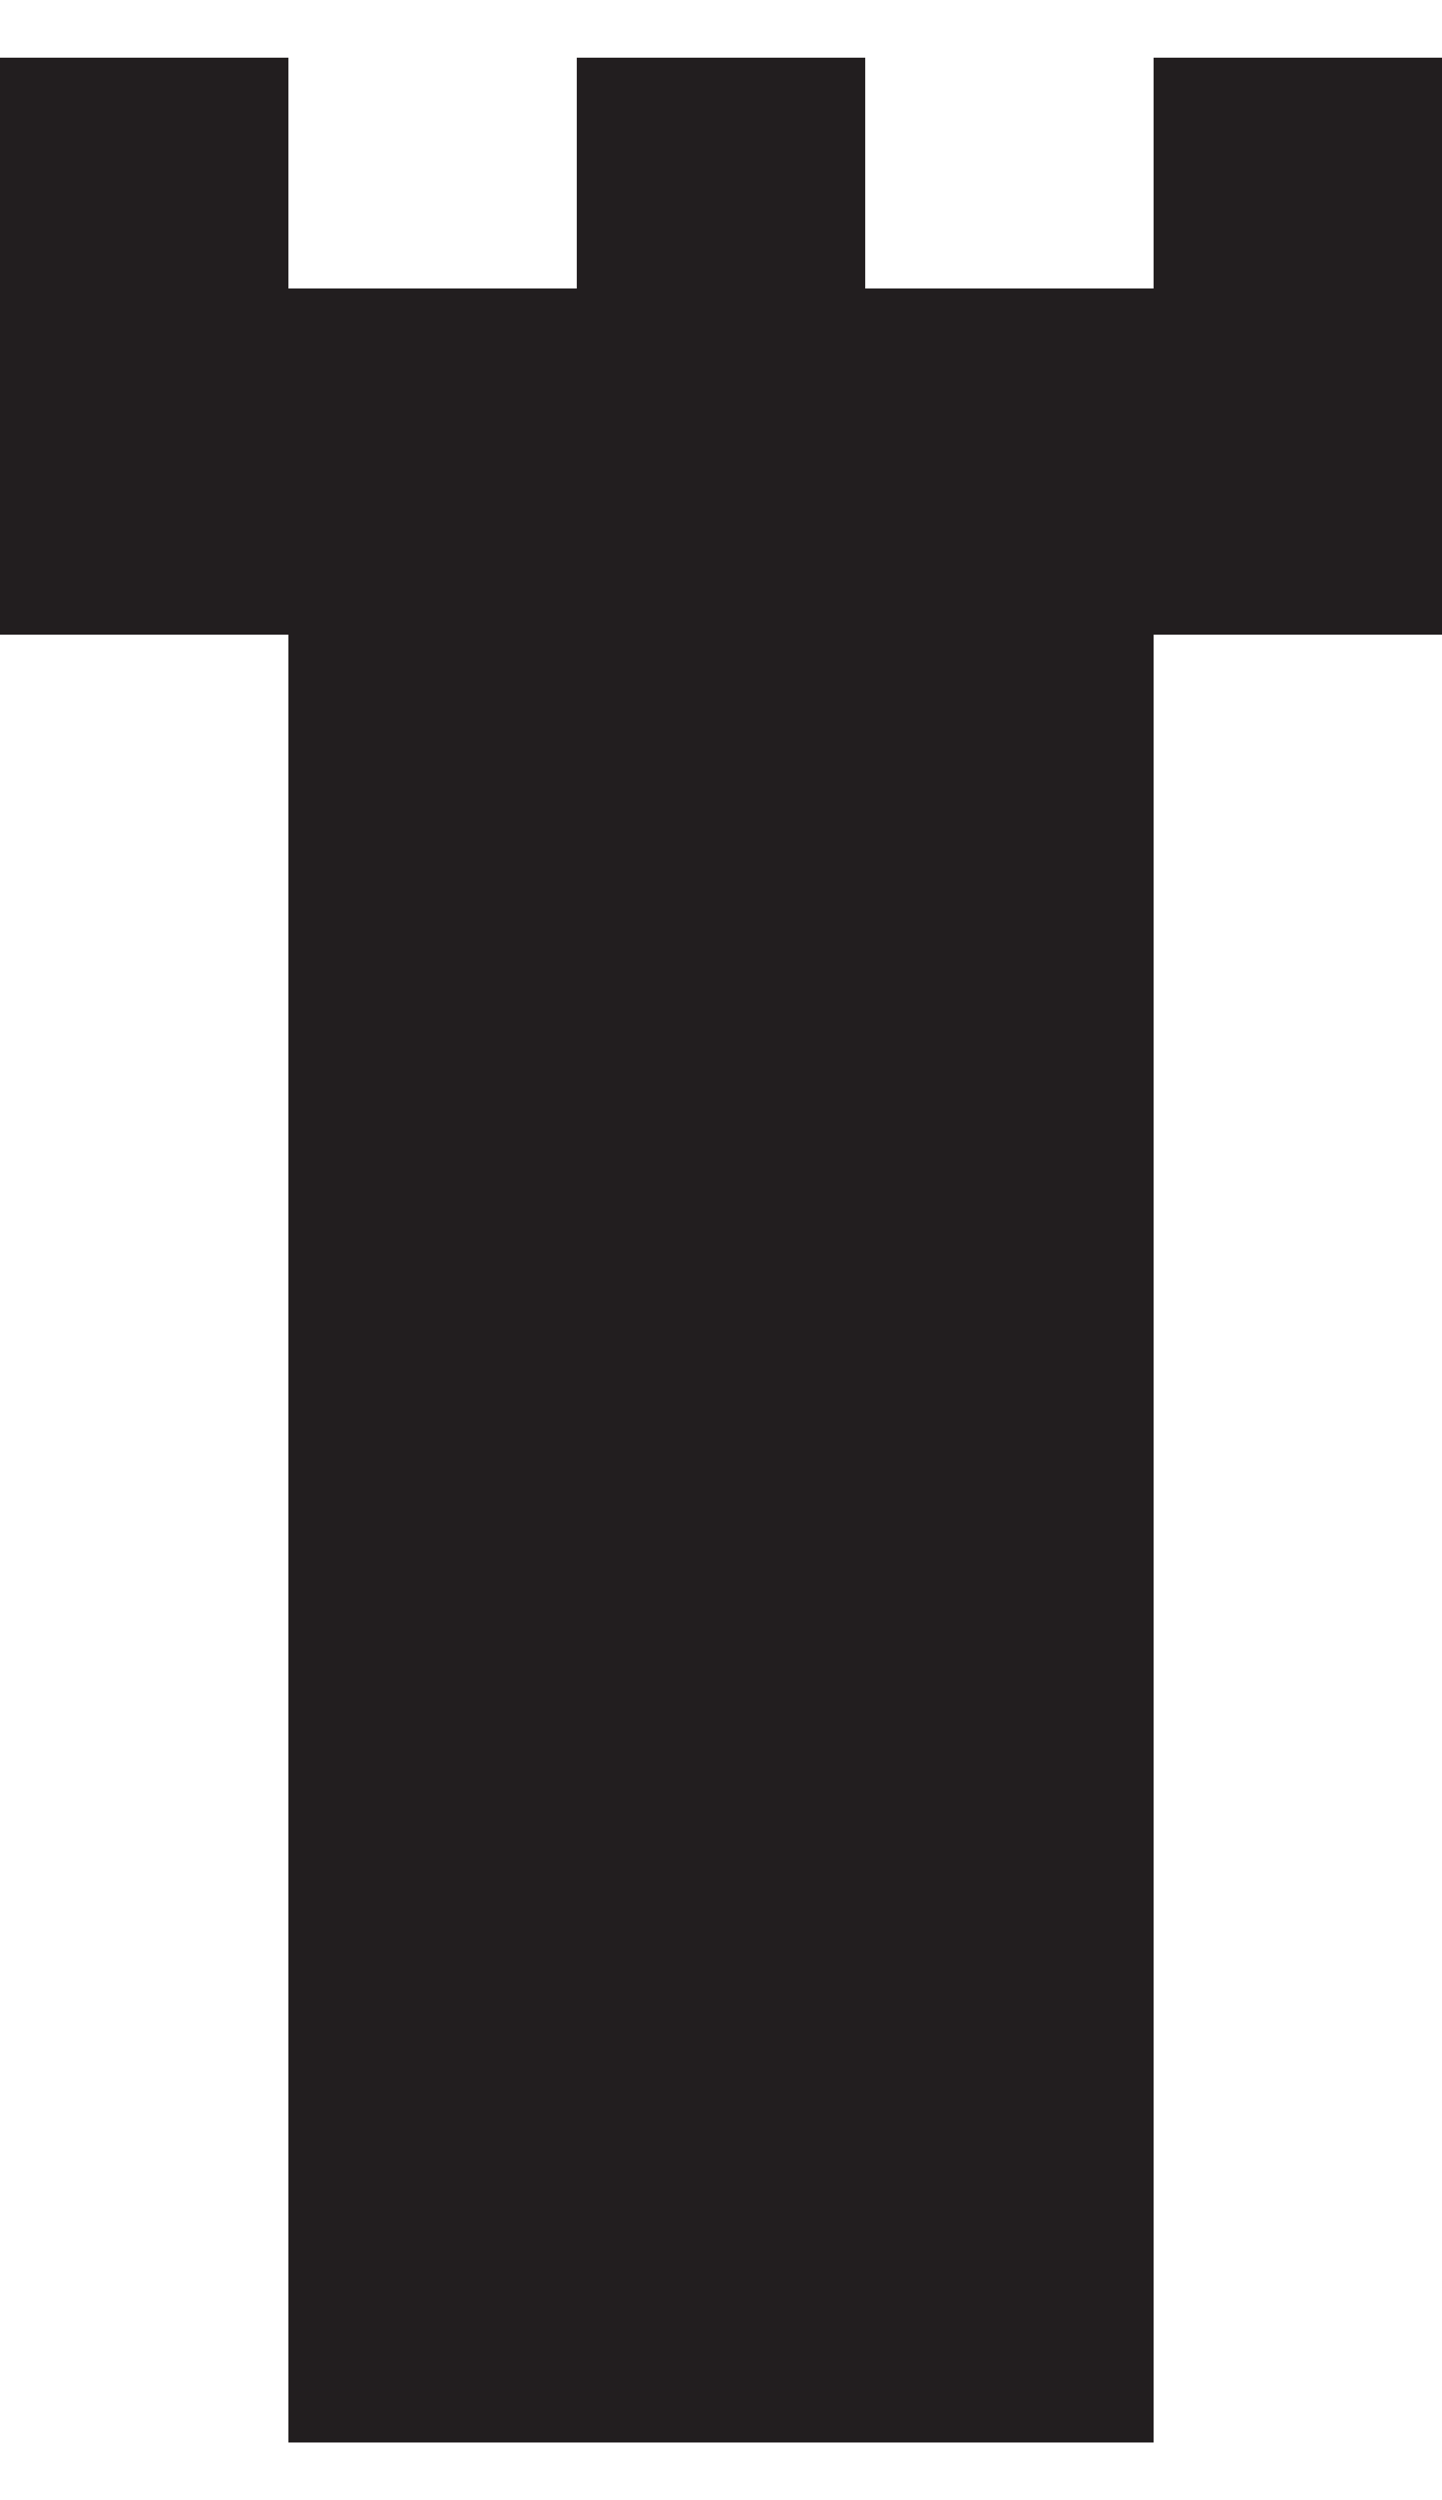 <svg xmlns="http://www.w3.org/2000/svg" viewBox="0 0 75 130" width="75" height="130">
	<path fill="#ffffff" d="m0 0h75v130h-75z"/>
	<path fill="#221e1f" d="m30 15v-12h15v12h15v-12h15v30h-15v94h-45v-94h-15v-30h15v12z"/>
</svg>
